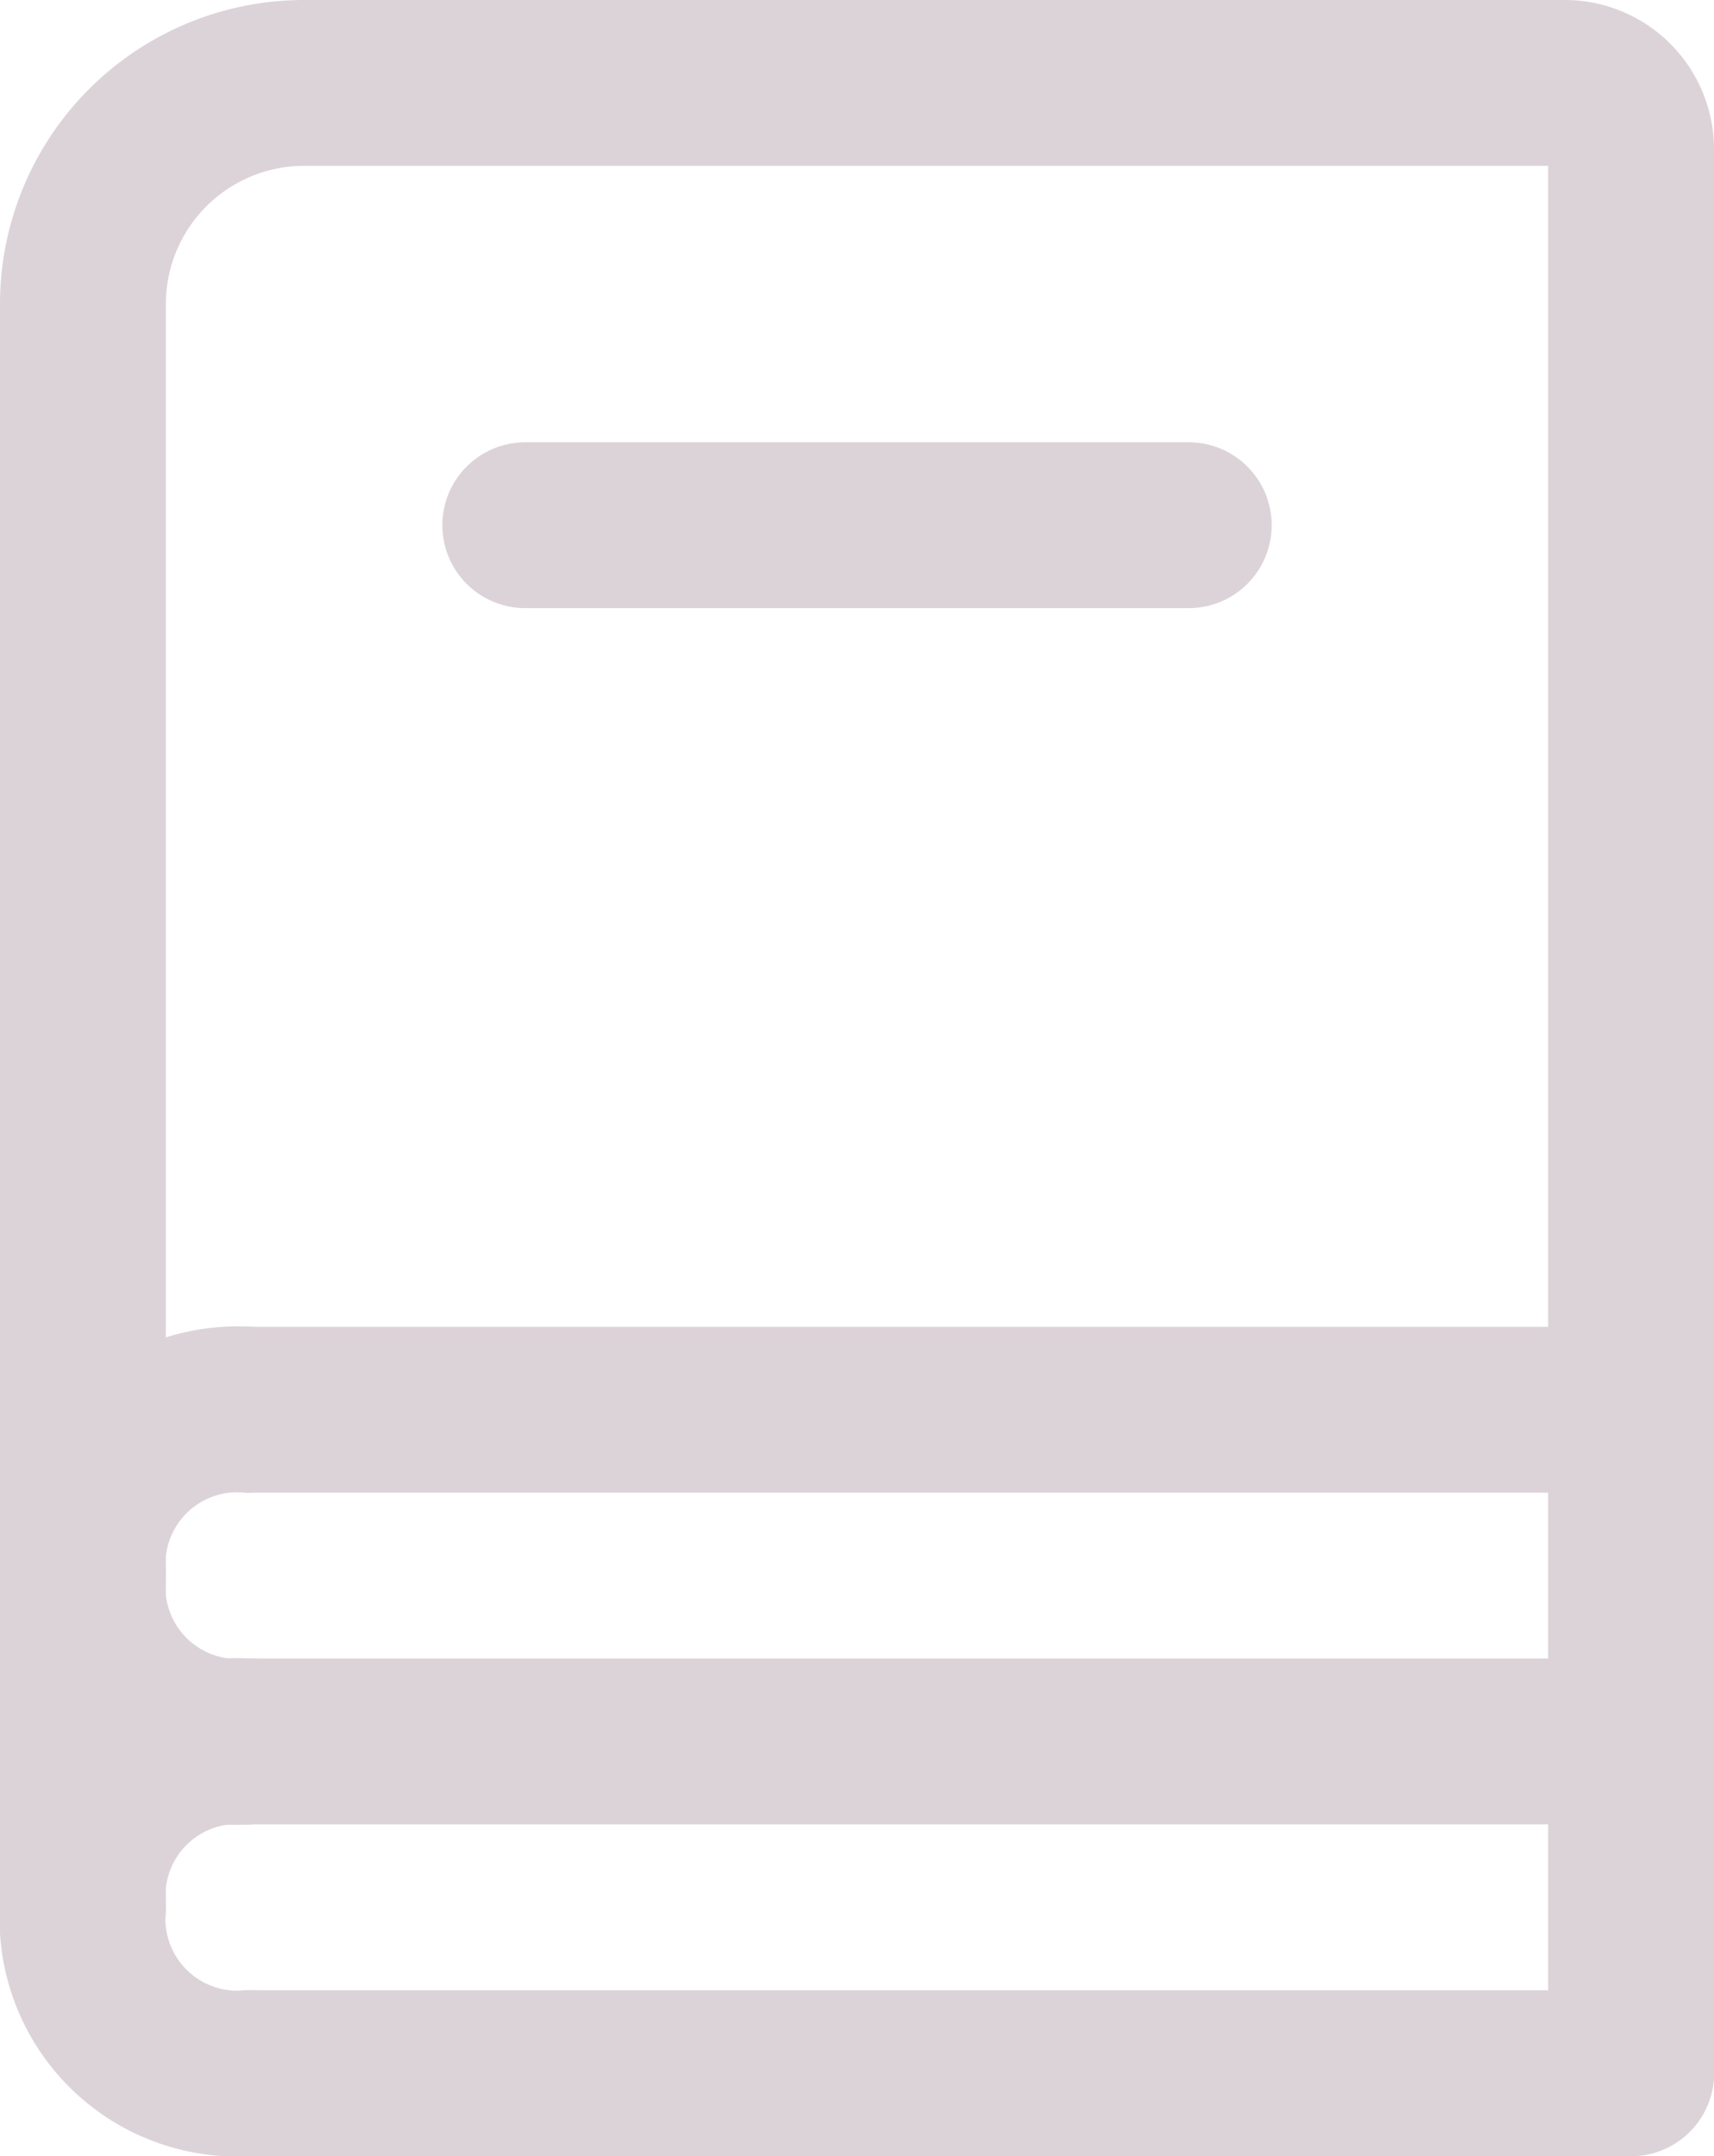<svg xmlns="http://www.w3.org/2000/svg" width="15.5" height="19.5" viewBox="0 0 15.5 19.5">
  <g id="book-stack" transform="translate(-4.25 -2.25)">
    <path id="Path_80" data-name="Path 80" d="M5,19.5V5A2,2,0,0,1,7,3H18.4a.6.6,0,0,1,.6.6V21" fill="none" stroke="#dcd3d8" stroke-linecap="round" stroke-width="1.5"/>
    <path id="Path_81" data-name="Path 81" d="M9,7h6" fill="none" stroke="#dcd3d8" stroke-linecap="round" stroke-width="1.5"/>
    <path id="Path_82" data-name="Path 82" d="M6.5,15H19" fill="none" stroke="#dcd3d8" stroke-linecap="round" stroke-width="1.5"/>
    <path id="Path_83" data-name="Path 83" d="M6.5,18H19" fill="none" stroke="#dcd3d8" stroke-linecap="round" stroke-width="1.5"/>
    <path id="Path_84" data-name="Path 84" d="M6.5,21H19" fill="none" stroke="#dcd3d8" stroke-linecap="round" stroke-width="1.5"/>
    <path id="Path_85" data-name="Path 85" d="M6.5,18A1.4,1.4,0,0,1,5,16.5,1.4,1.4,0,0,1,6.5,15" fill="none" stroke="#dcd3d8" stroke-linecap="round" stroke-linejoin="round" stroke-width="1.5"/>
    <path id="Path_86" data-name="Path 86" d="M6.5,21A1.4,1.4,0,0,1,5,19.5,1.4,1.4,0,0,1,6.5,18" fill="none" stroke="#dcd3d8" stroke-linecap="round" stroke-linejoin="round" stroke-width="1.5"/>
  </g>
</svg>
